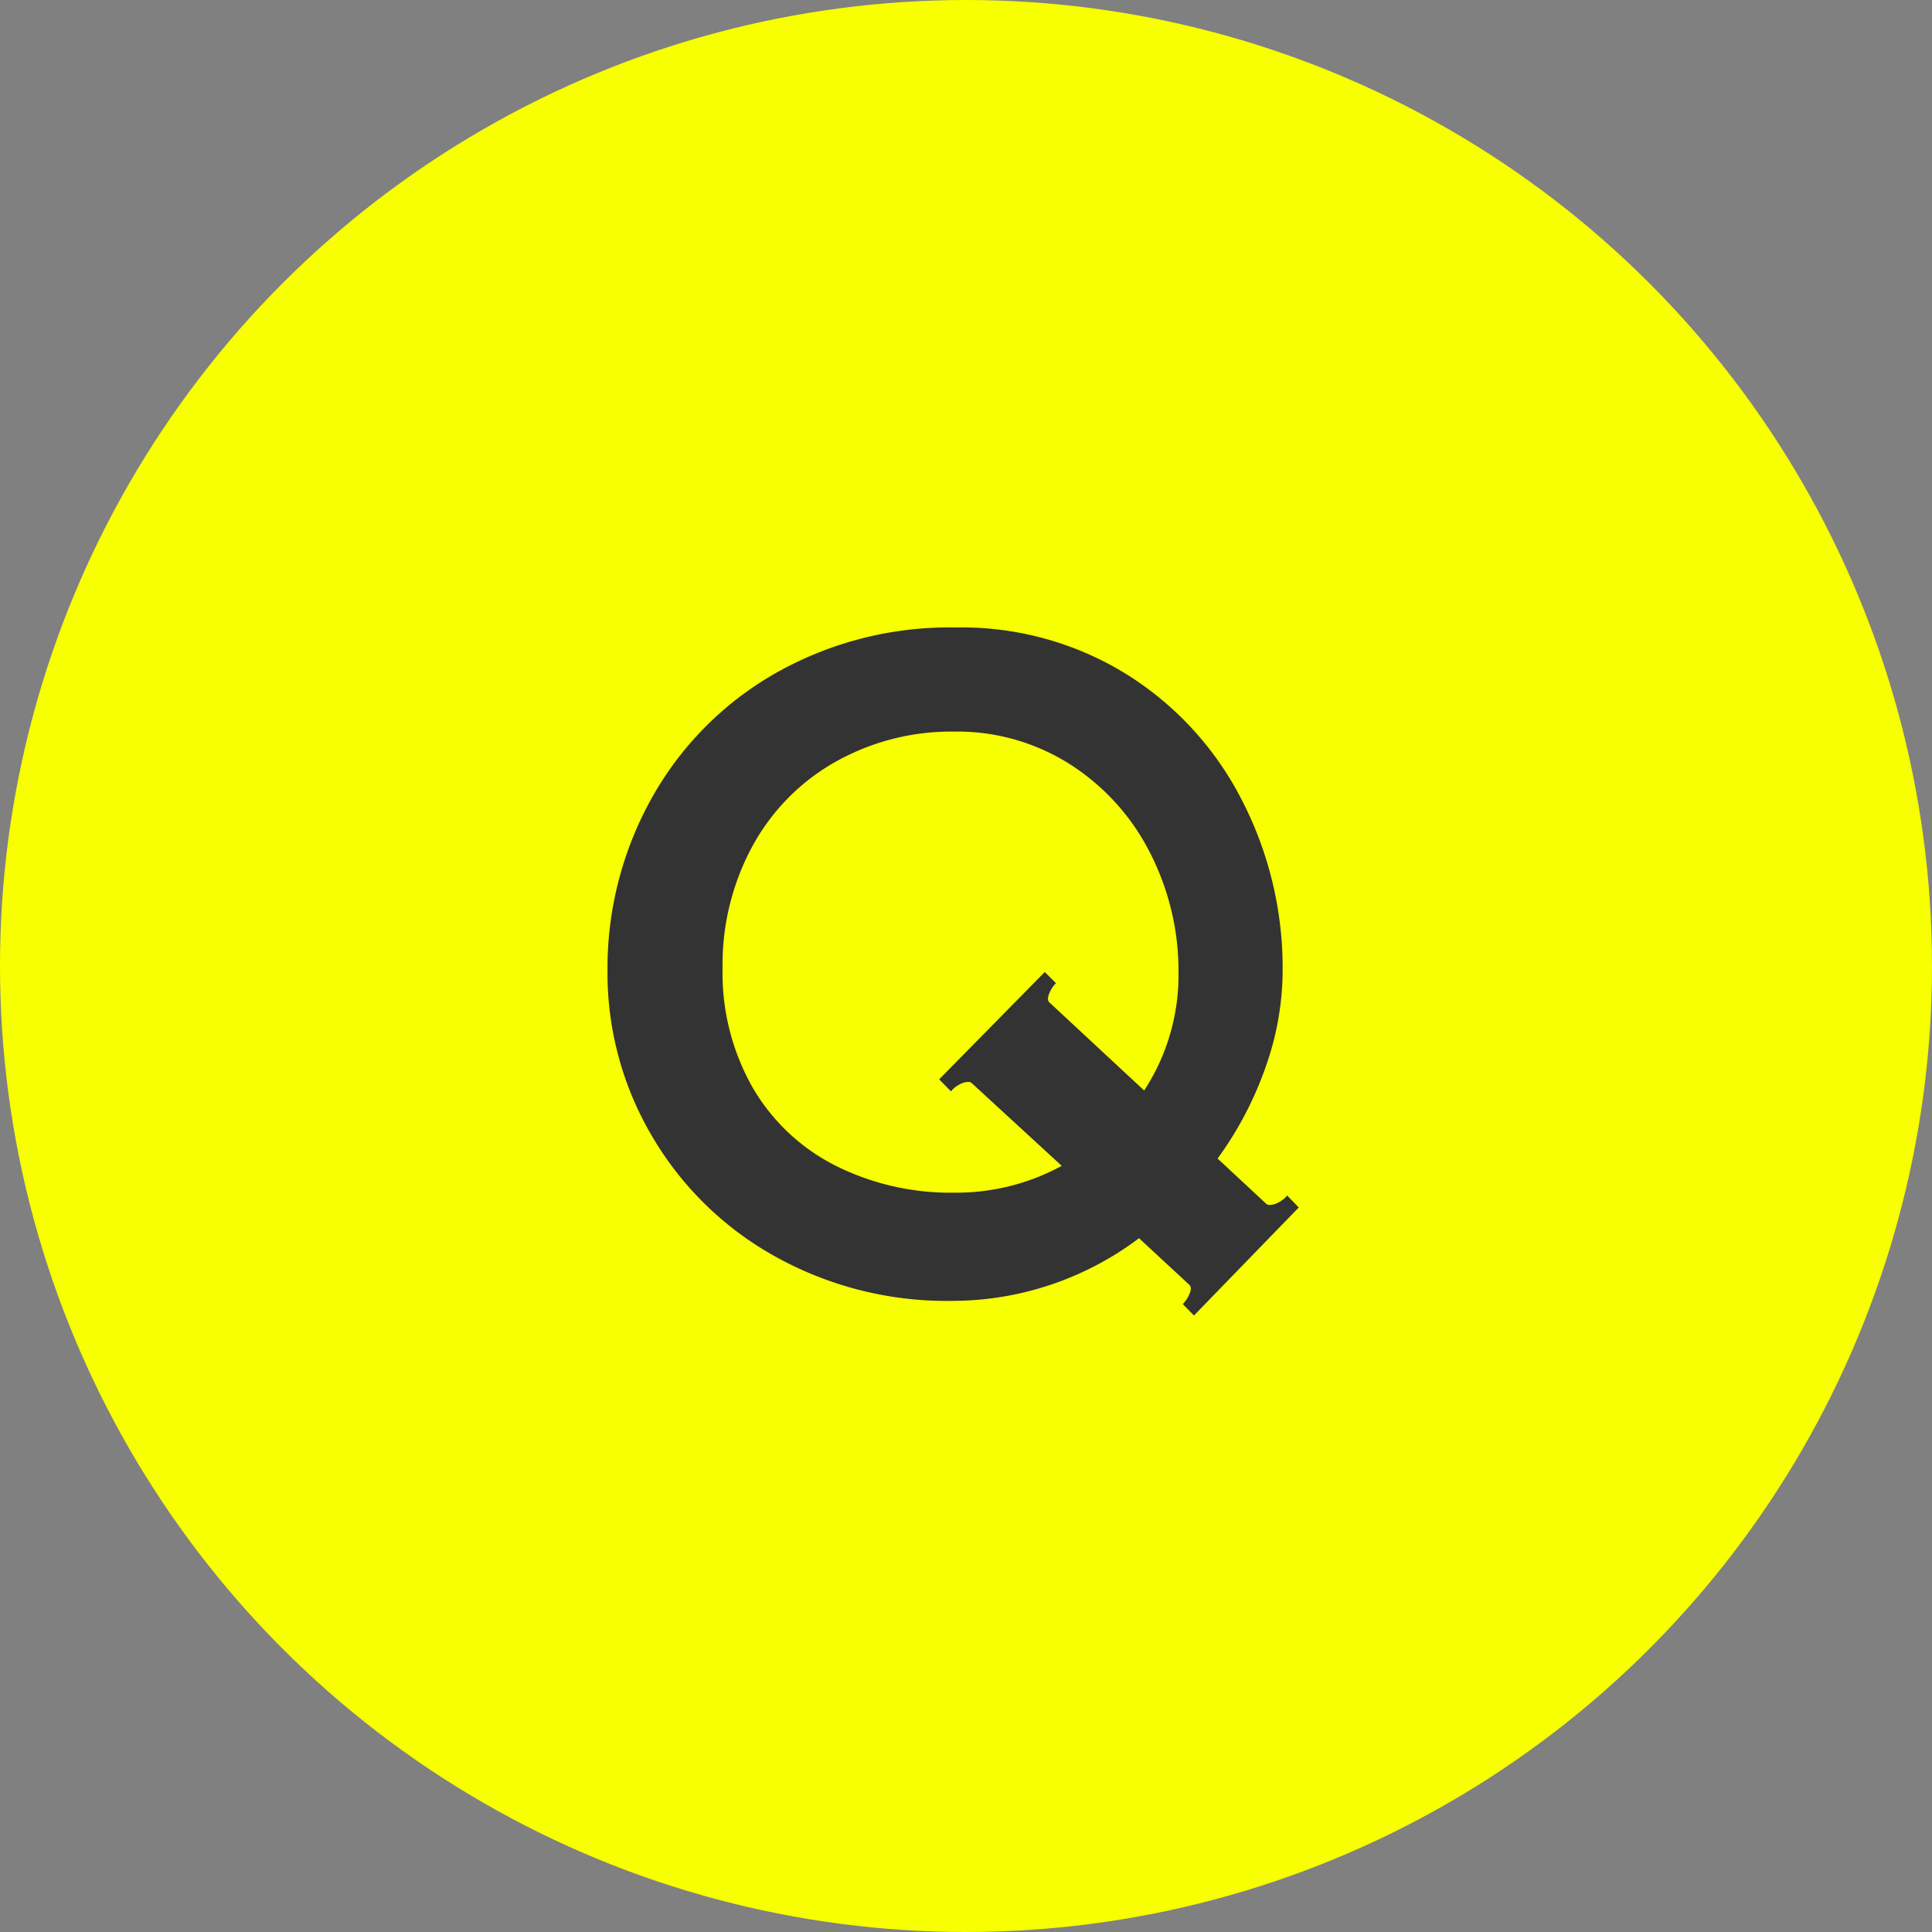 <svg xmlns="http://www.w3.org/2000/svg" width="36" height="36" viewBox="0 0 36 36">
  <rect x="0" y="0" width="36" height="36" fill="#808080" stroke="none"/>
  <g id="ico_q" transform="translate(-517 -1390.202)">
    <circle id="楕円形_71" data-name="楕円形 71" cx="18" cy="18" r="18" transform="translate(517 1390.202)" fill="#f7ff00"/>
    <path id="パス_4203" data-name="パス 4203" d="M6.2-1.5,4.248.512,4.04.3A.586.586,0,0,0,4.168.1q.048-.12-.016-.168L3.224-.928A5.791,5.791,0,0,1-.264.24a6.568,6.568,0,0,1-3.3-.832,6.073,6.073,0,0,1-2.288-2.24A5.974,5.974,0,0,1-6.68-5.9,6.5,6.5,0,0,1-5.872-9.1a6.089,6.089,0,0,1,2.288-2.336,6.571,6.571,0,0,1,3.4-.872,5.831,5.831,0,0,1,3.176.872A5.952,5.952,0,0,1,5.136-9.1,6.824,6.824,0,0,1,5.9-5.9a5.4,5.4,0,0,1-.312,1.768,6.572,6.572,0,0,1-.9,1.72l.912.848a.093.093,0,0,0,.064.016.355.355,0,0,0,.176-.056.478.478,0,0,0,.144-.12ZM-.216-1.776a4.118,4.118,0,0,0,2-.5L.1-3.824A.093.093,0,0,0,.04-3.84a.355.355,0,0,0-.176.056.478.478,0,0,0-.144.12L-.5-3.888l1.968-2,.208.208a.586.586,0,0,0-.128.2q-.048.12.016.168L3.32-3.68a3.933,3.933,0,0,0,.64-2.176A4.838,4.838,0,0,0,3.424-8.12,4.209,4.209,0,0,0,1.936-9.76a3.912,3.912,0,0,0-2.152-.608A4.4,4.4,0,0,0-2.44-9.8,3.989,3.989,0,0,0-3.984-8.224a4.619,4.619,0,0,0-.552,2.256,4.322,4.322,0,0,0,.56,2.232A3.728,3.728,0,0,0-2.432-2.28,4.79,4.79,0,0,0-.216-1.776Z" transform="translate(535 1414.202)" fill="#333"/>
  </g>
</svg>
